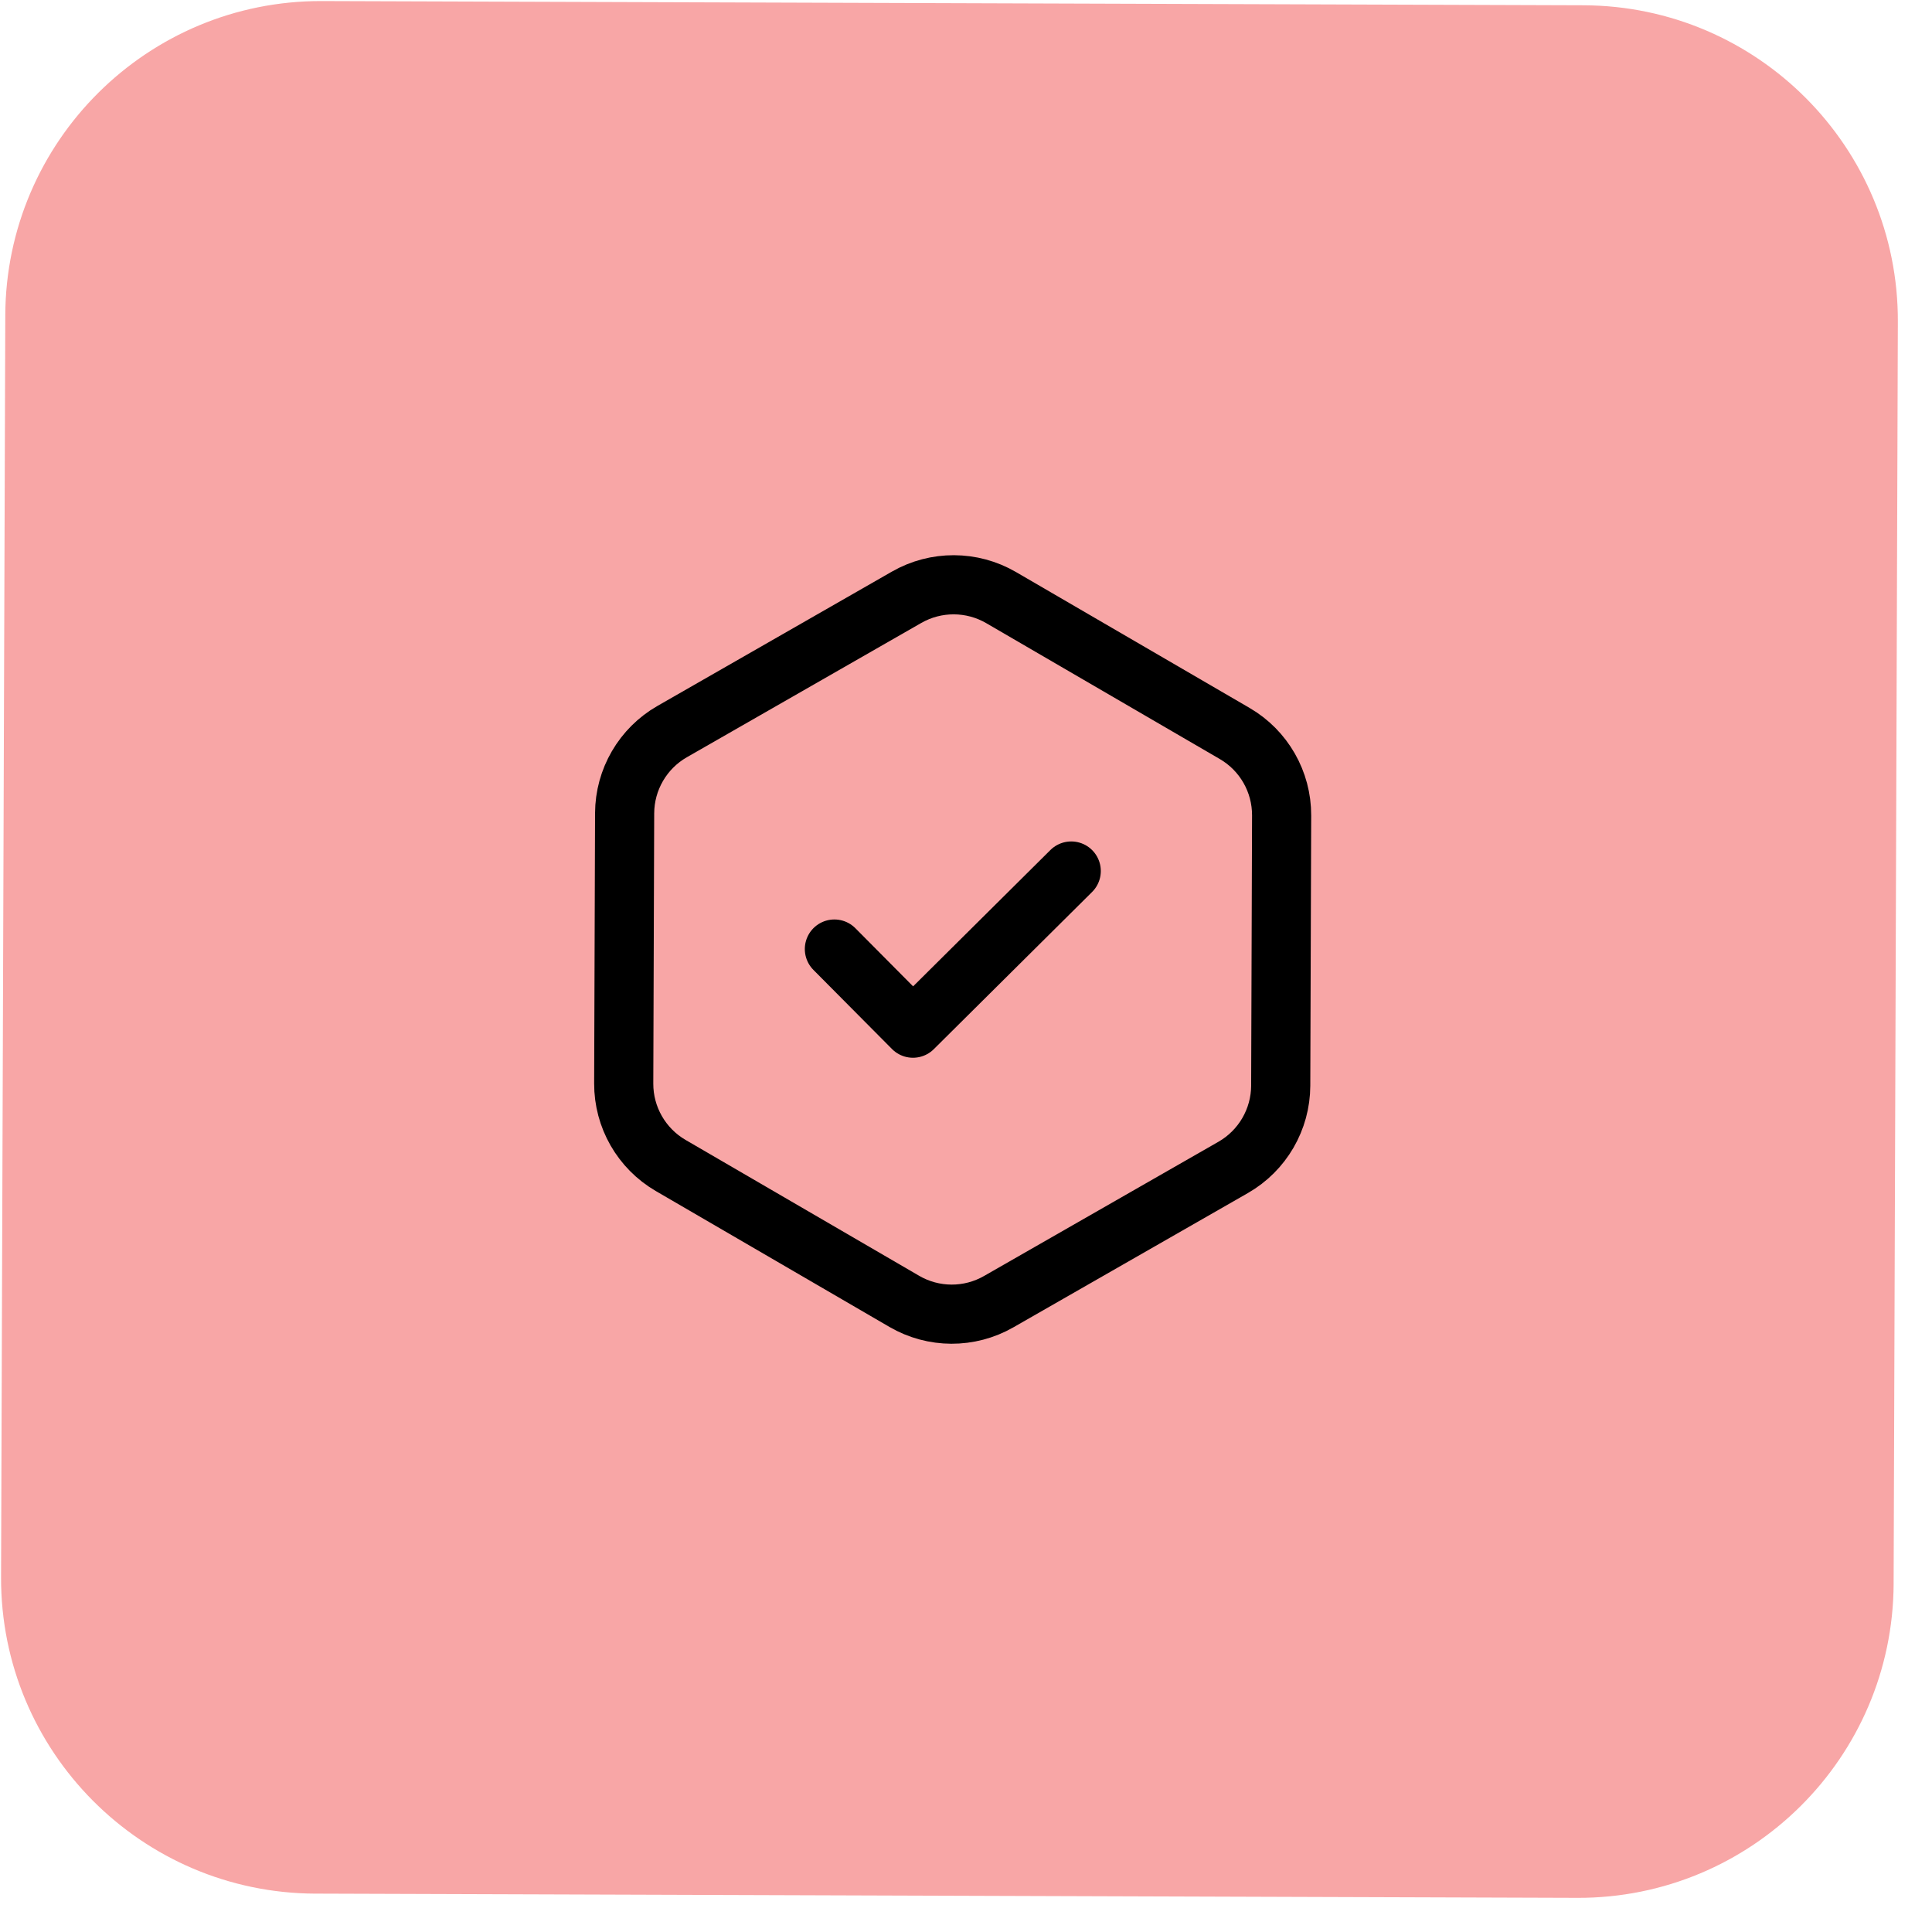 <svg xmlns="http://www.w3.org/2000/svg" width="49" height="49" viewBox="0 0 49 49" fill="none">
    <g clip-path="url(#clip0_18022_2207)">
        <path d="M40.161 0.134L8.161 0.027C3.743 0.012 0.149 3.582 0.134 8L0.027 40C0.012 44.418 3.582 48.012 8 48.027L40 48.134C44.418 48.149 48.012 44.579 48.027 40.161L48.134 8.161C48.149 3.743 44.579 0.149 40.161 0.134Z"
              fill="#F8A6A6"/>
        <path d="M22.994 15.148C23.737 14.723 24.65 14.726 25.39 15.156L31.315 18.603C32.054 19.033 32.508 19.826 32.505 20.682L32.482 27.535C32.479 28.391 32.02 29.181 31.278 29.607L25.33 33.013C24.587 33.439 23.674 33.436 22.934 33.005L17.01 29.559C16.27 29.128 15.816 28.335 15.819 27.48L15.842 20.626C15.845 19.77 16.305 18.98 17.047 18.555L22.994 15.148Z"
              stroke="black" stroke-width="1.5"/>
        <path d="M21.162 24.07L23.155 26.077L27.169 22.091" stroke="black" stroke-width="1.5"
              stroke-linecap="round" stroke-linejoin="round"/>
    </g>
    <defs>
        <clipPath id="clip0_18022_2207">
            <rect width="48" height="48" fill="white" transform="translate(0.161) rotate(0.192)"/>
        </clipPath>
    </defs>
</svg>